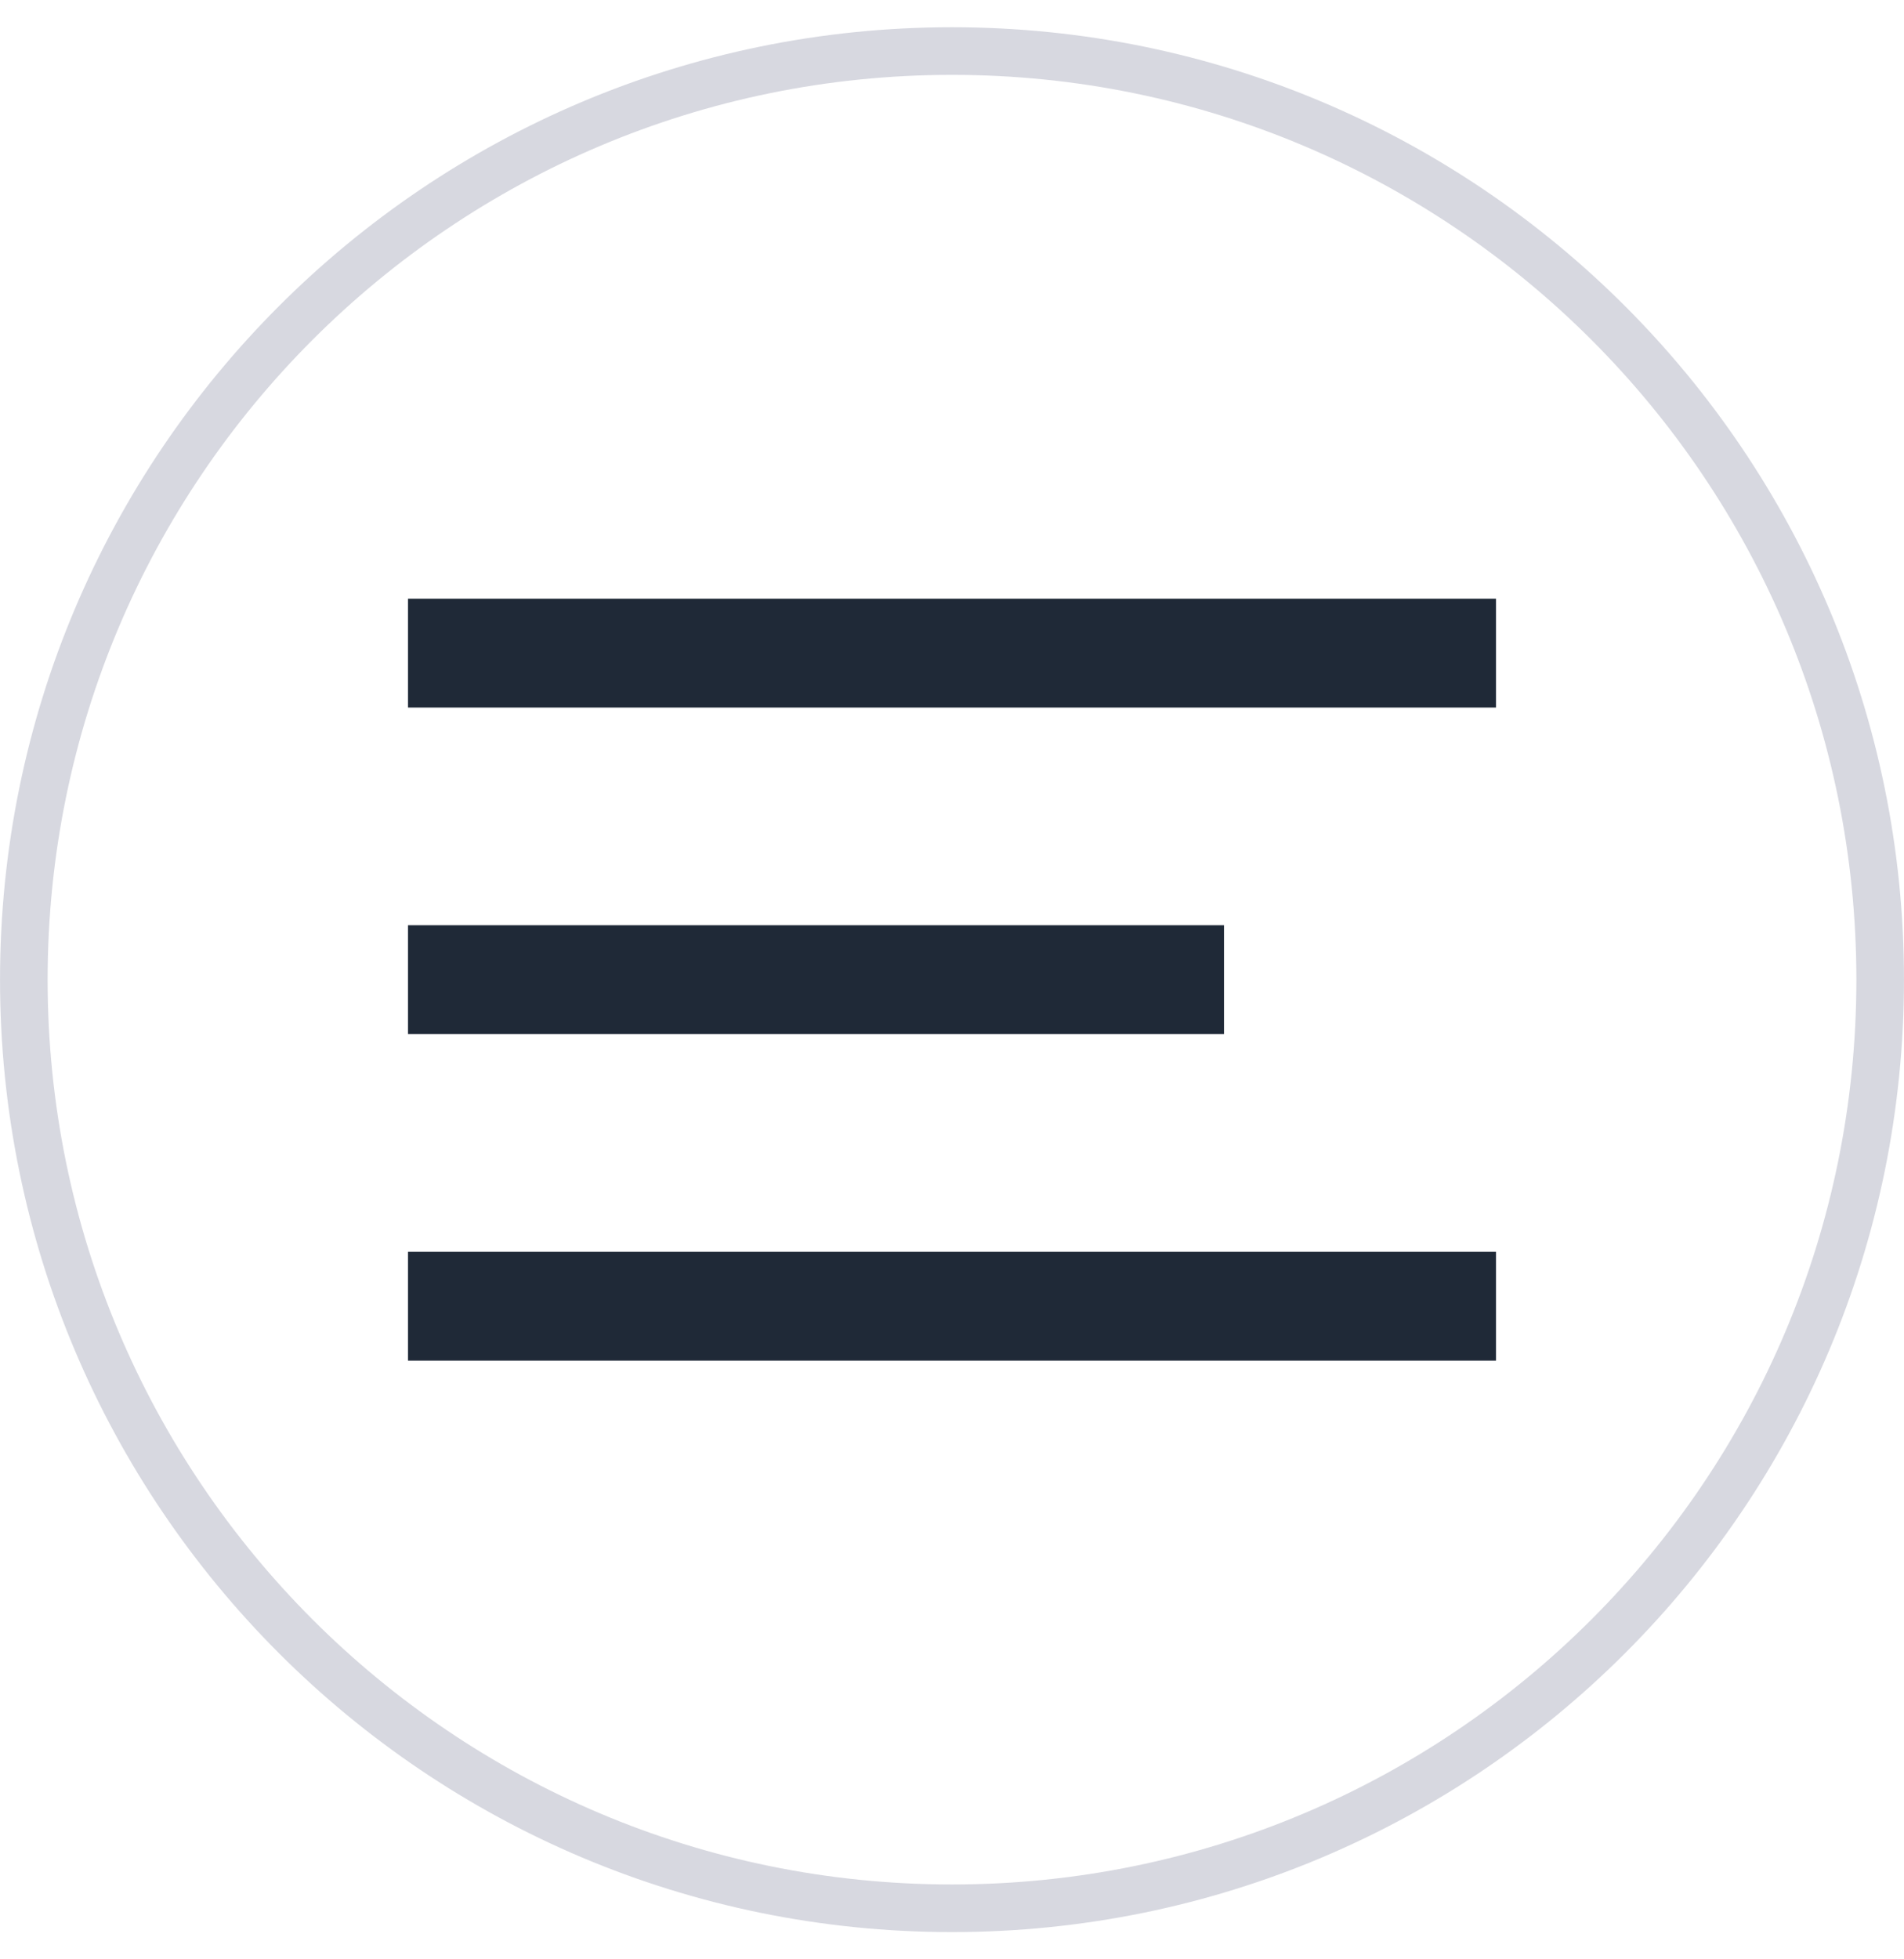 <svg width="35" height="36" viewBox="0 0 35 36" fill="none" xmlns="http://www.w3.org/2000/svg">
<rect x="7.5" y="11" width="20" height="2" fill="#1F2937"/>
<rect x="7.5" y="23" width="20" height="2" fill="#1F2937"/>
<rect x="7.5" y="17" width="15" height="2" fill="#1F2937"/>
<path d="M0.438 18C0.438 8.577 8.077 0.938 17.5 0.938C26.923 0.938 34.562 8.577 34.562 18C34.562 27.423 26.923 35.062 17.5 35.062C8.077 35.062 0.438 27.423 0.438 18Z" stroke="#D7D8E0" stroke-width="0.875"/>
</svg>
